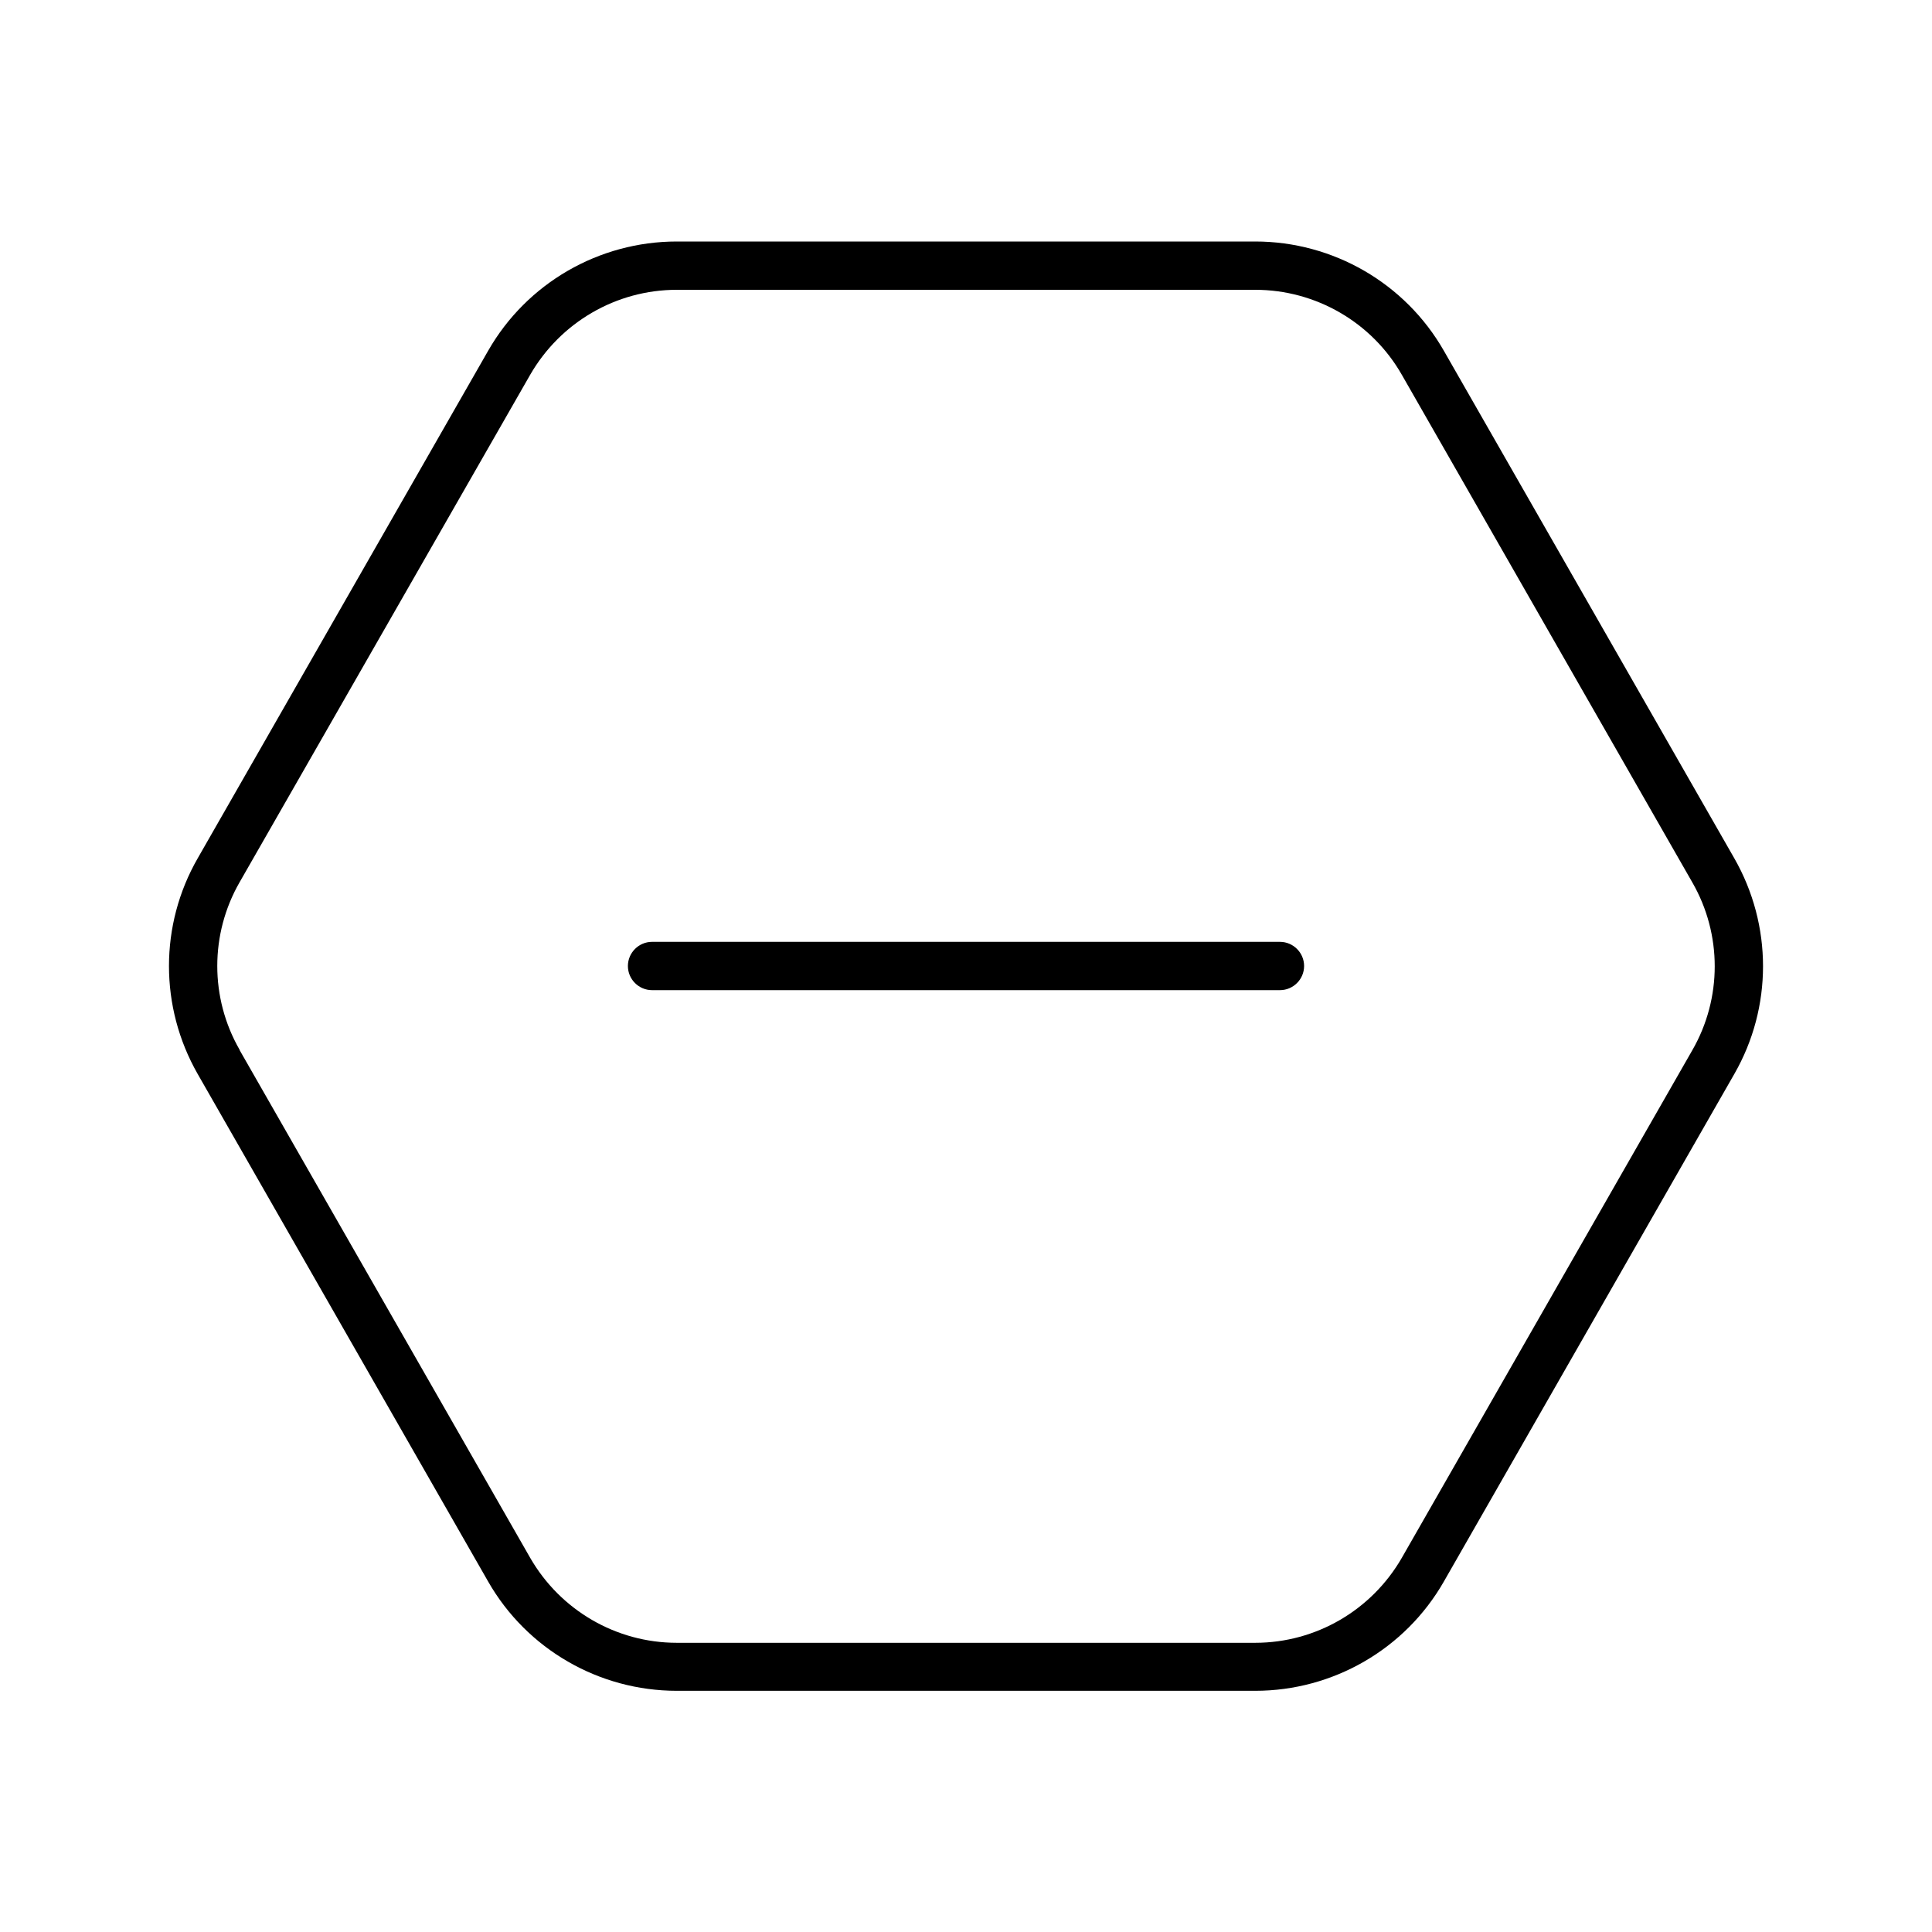 <svg xmlns="http://www.w3.org/2000/svg" viewBox="0 0 640 640"><!--! Font Awesome Pro 7.1.0 by @fontawesome - https://fontawesome.com License - https://fontawesome.com/license (Commercial License) Copyright 2025 Fonticons, Inc. --><path fill="currentColor" d="M79.4 347.9L175.6 516C185.6 533.4 204.1 544.2 224.2 544.2L415.8 544.2C435.9 544.2 454.4 533.4 464.4 516L560.6 347.9C570.5 330.7 570.5 309.5 560.6 292.3L464.4 124.2C454.5 106.8 435.9 96 415.8 96L224.2 96C204.1 96 185.6 106.8 175.6 124.2L79.4 292.2C69.5 309.4 69.5 330.6 79.4 347.8zM65.5 355.8C52.8 333.6 52.8 306.4 65.5 284.3L161.7 116.2C174.5 93.8 198.4 80 224.2 80L415.8 80C441.6 80 465.5 93.8 478.3 116.2L574.5 284.3C587.2 306.5 587.2 333.7 574.5 355.8L478.3 523.9C465.5 546.3 441.6 560.1 415.8 560.1L224.2 560.1C198.4 560.1 174.5 546.3 161.7 523.9L65.5 355.8zM216 312L424 312C428.4 312 432 315.6 432 320C432 324.4 428.4 328 424 328L216 328C211.6 328 208 324.4 208 320C208 315.6 211.6 312 216 312z"/></svg>